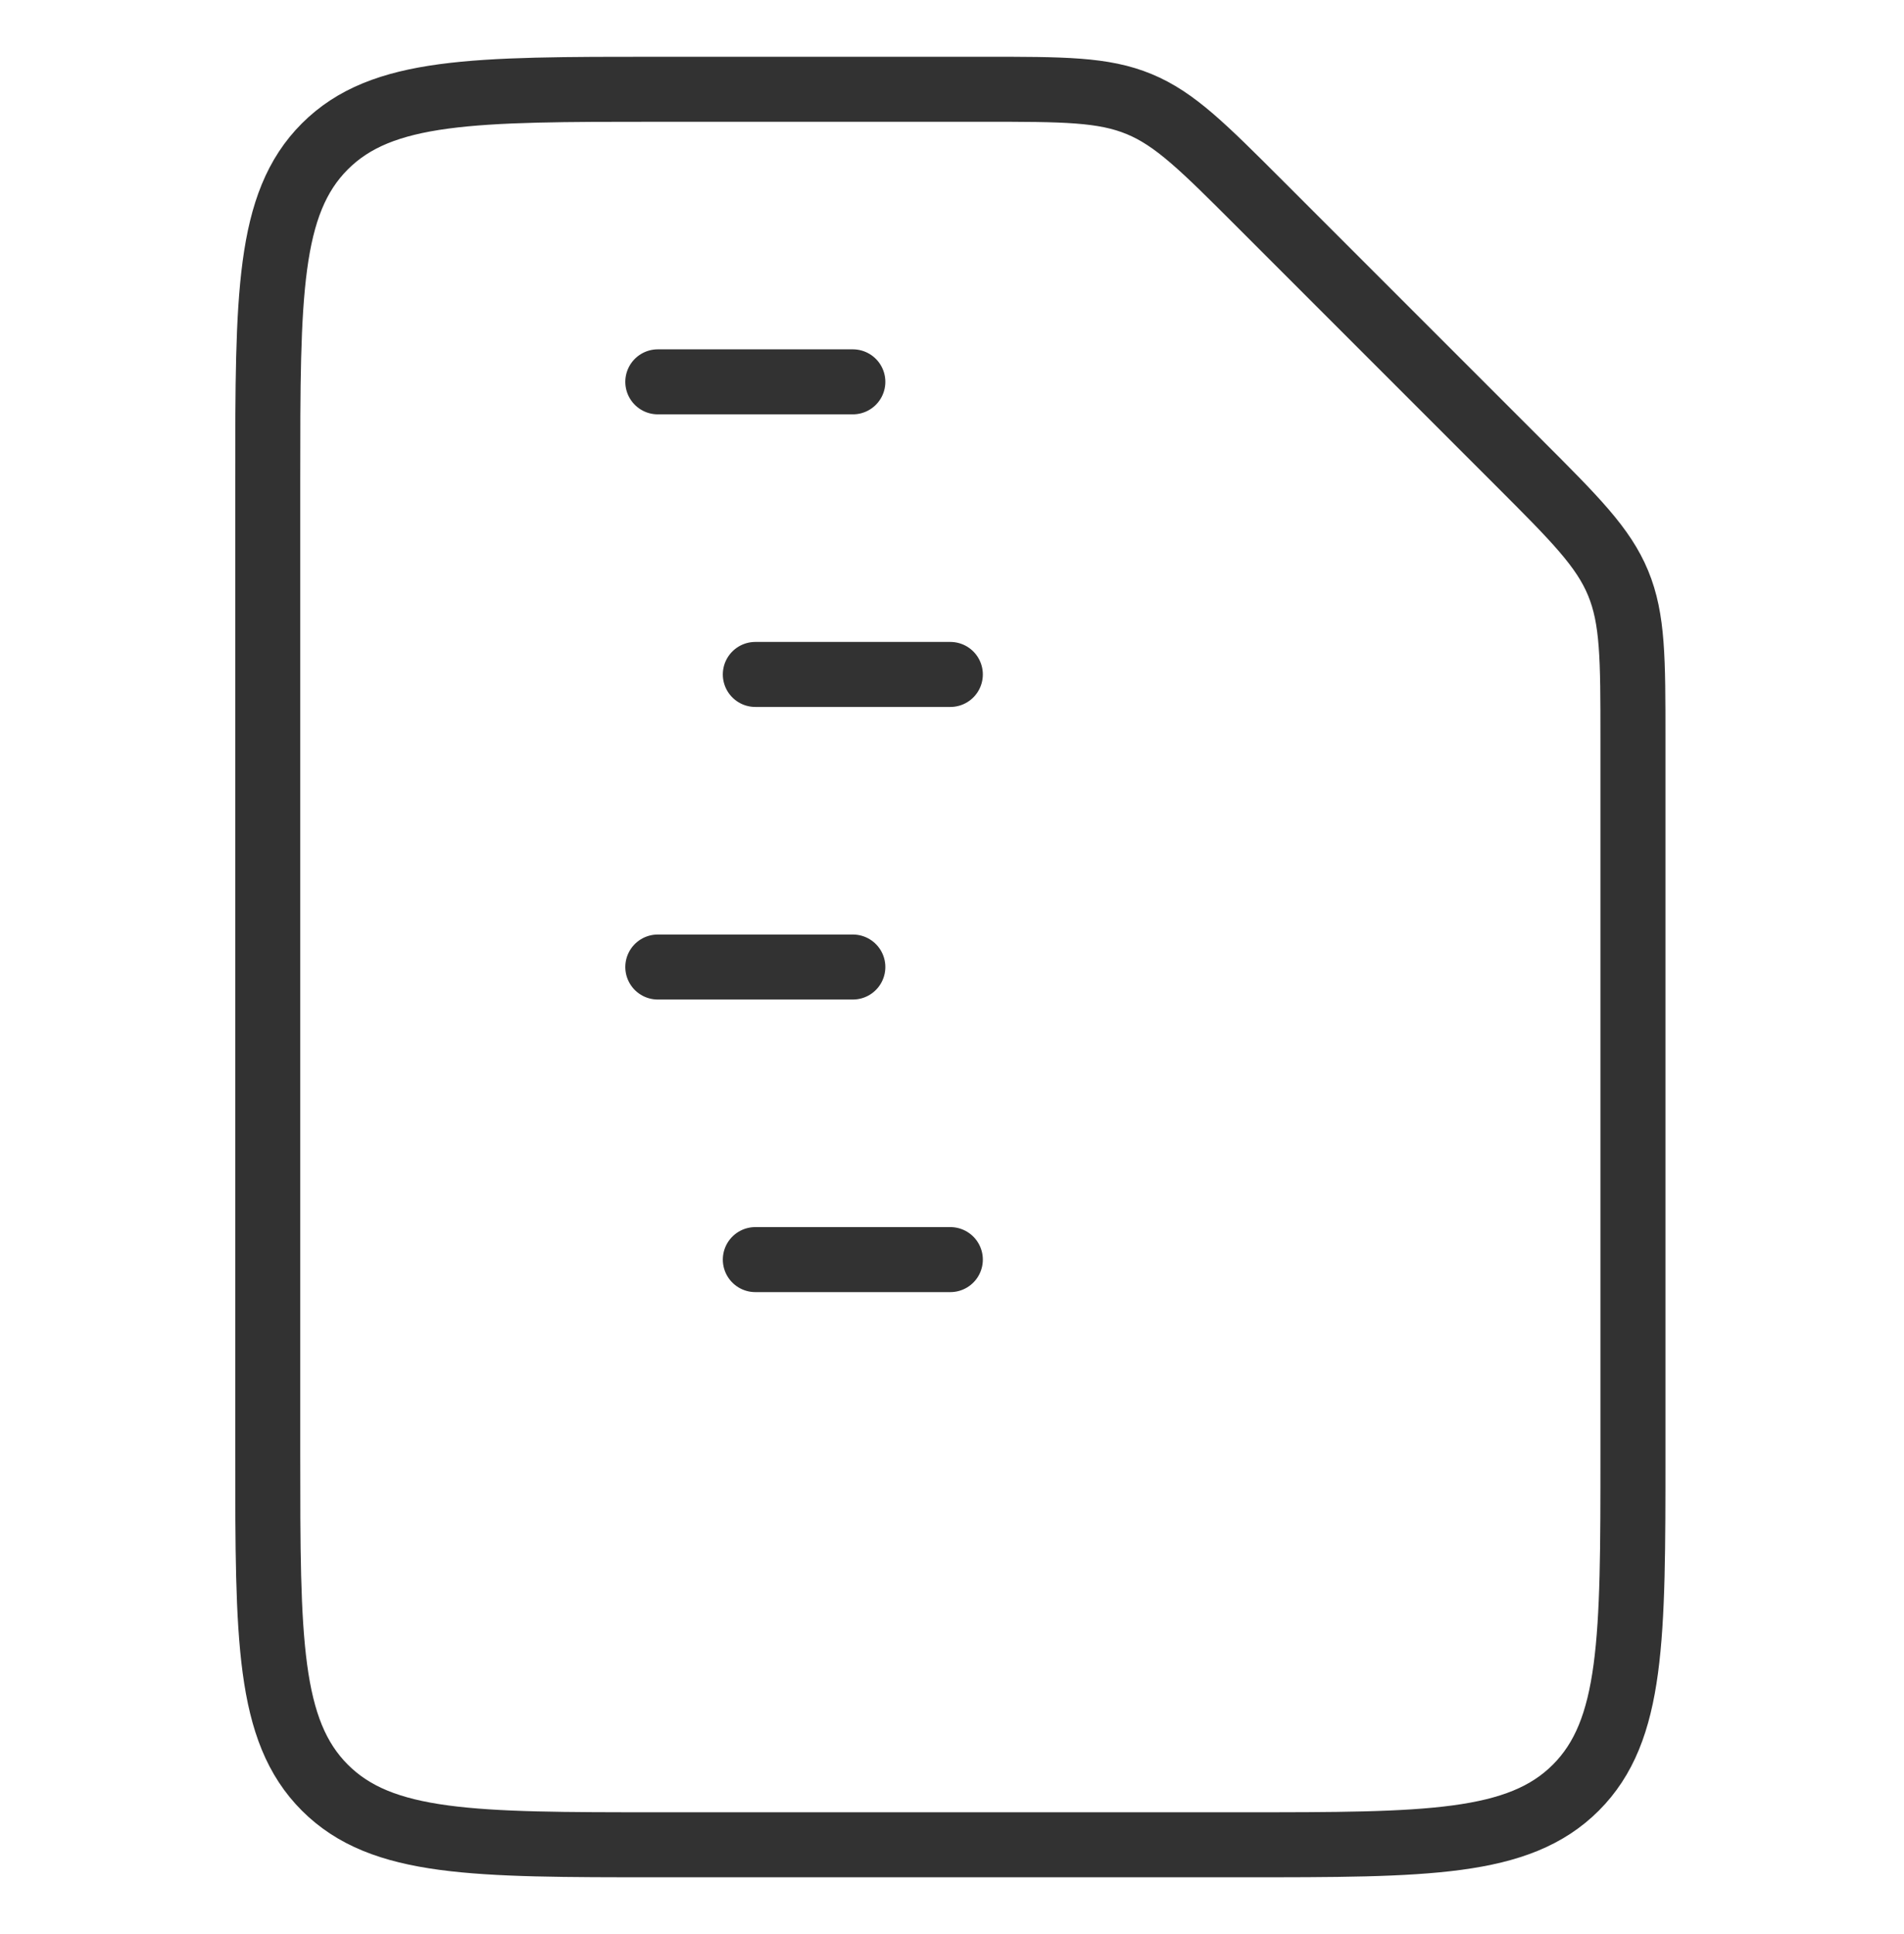 <?xml version="1.0" encoding="UTF-8"?>
<svg xmlns="http://www.w3.org/2000/svg" width="64" height="65" viewBox="0 0 64 65" fill="none">
  <path d="M51.049 15.549C52.944 17.444 53.891 18.391 54.39 19.596C54.889 20.8 54.889 22.14 54.889 24.82V48.889C54.889 55.069 54.889 58.16 52.969 60.08C51.049 62 47.958 62 41.778 62H22.111C15.931 62 12.84 62 10.92 60.08C9 58.16 9 55.069 9 48.889V16.111C9 9.93 9 6.84 10.92 4.92C12.84 3 15.931 3 22.111 3H33.069C35.749 3 37.089 3 38.293 3.499C39.498 3.998 40.445 4.945 42.34 6.84L51.049 15.549Z" stroke="#323232" stroke-width="2.185" stroke-linejoin="round"></path>
  <path d="M22.111 12.833H28.667" stroke="#323232" stroke-width="2.185" stroke-linecap="round" stroke-linejoin="round"></path>
  <path d="M25.389 22.667H31.944" stroke="#323232" stroke-width="2.185" stroke-linecap="round" stroke-linejoin="round"></path>
  <path d="M22.111 32.5H28.667" stroke="#323232" stroke-width="2.185" stroke-linecap="round" stroke-linejoin="round"></path>
  <path d="M25.389 42.333H31.944" stroke="#323232" stroke-width="2.185" stroke-linecap="round" stroke-linejoin="round"></path>
</svg>
